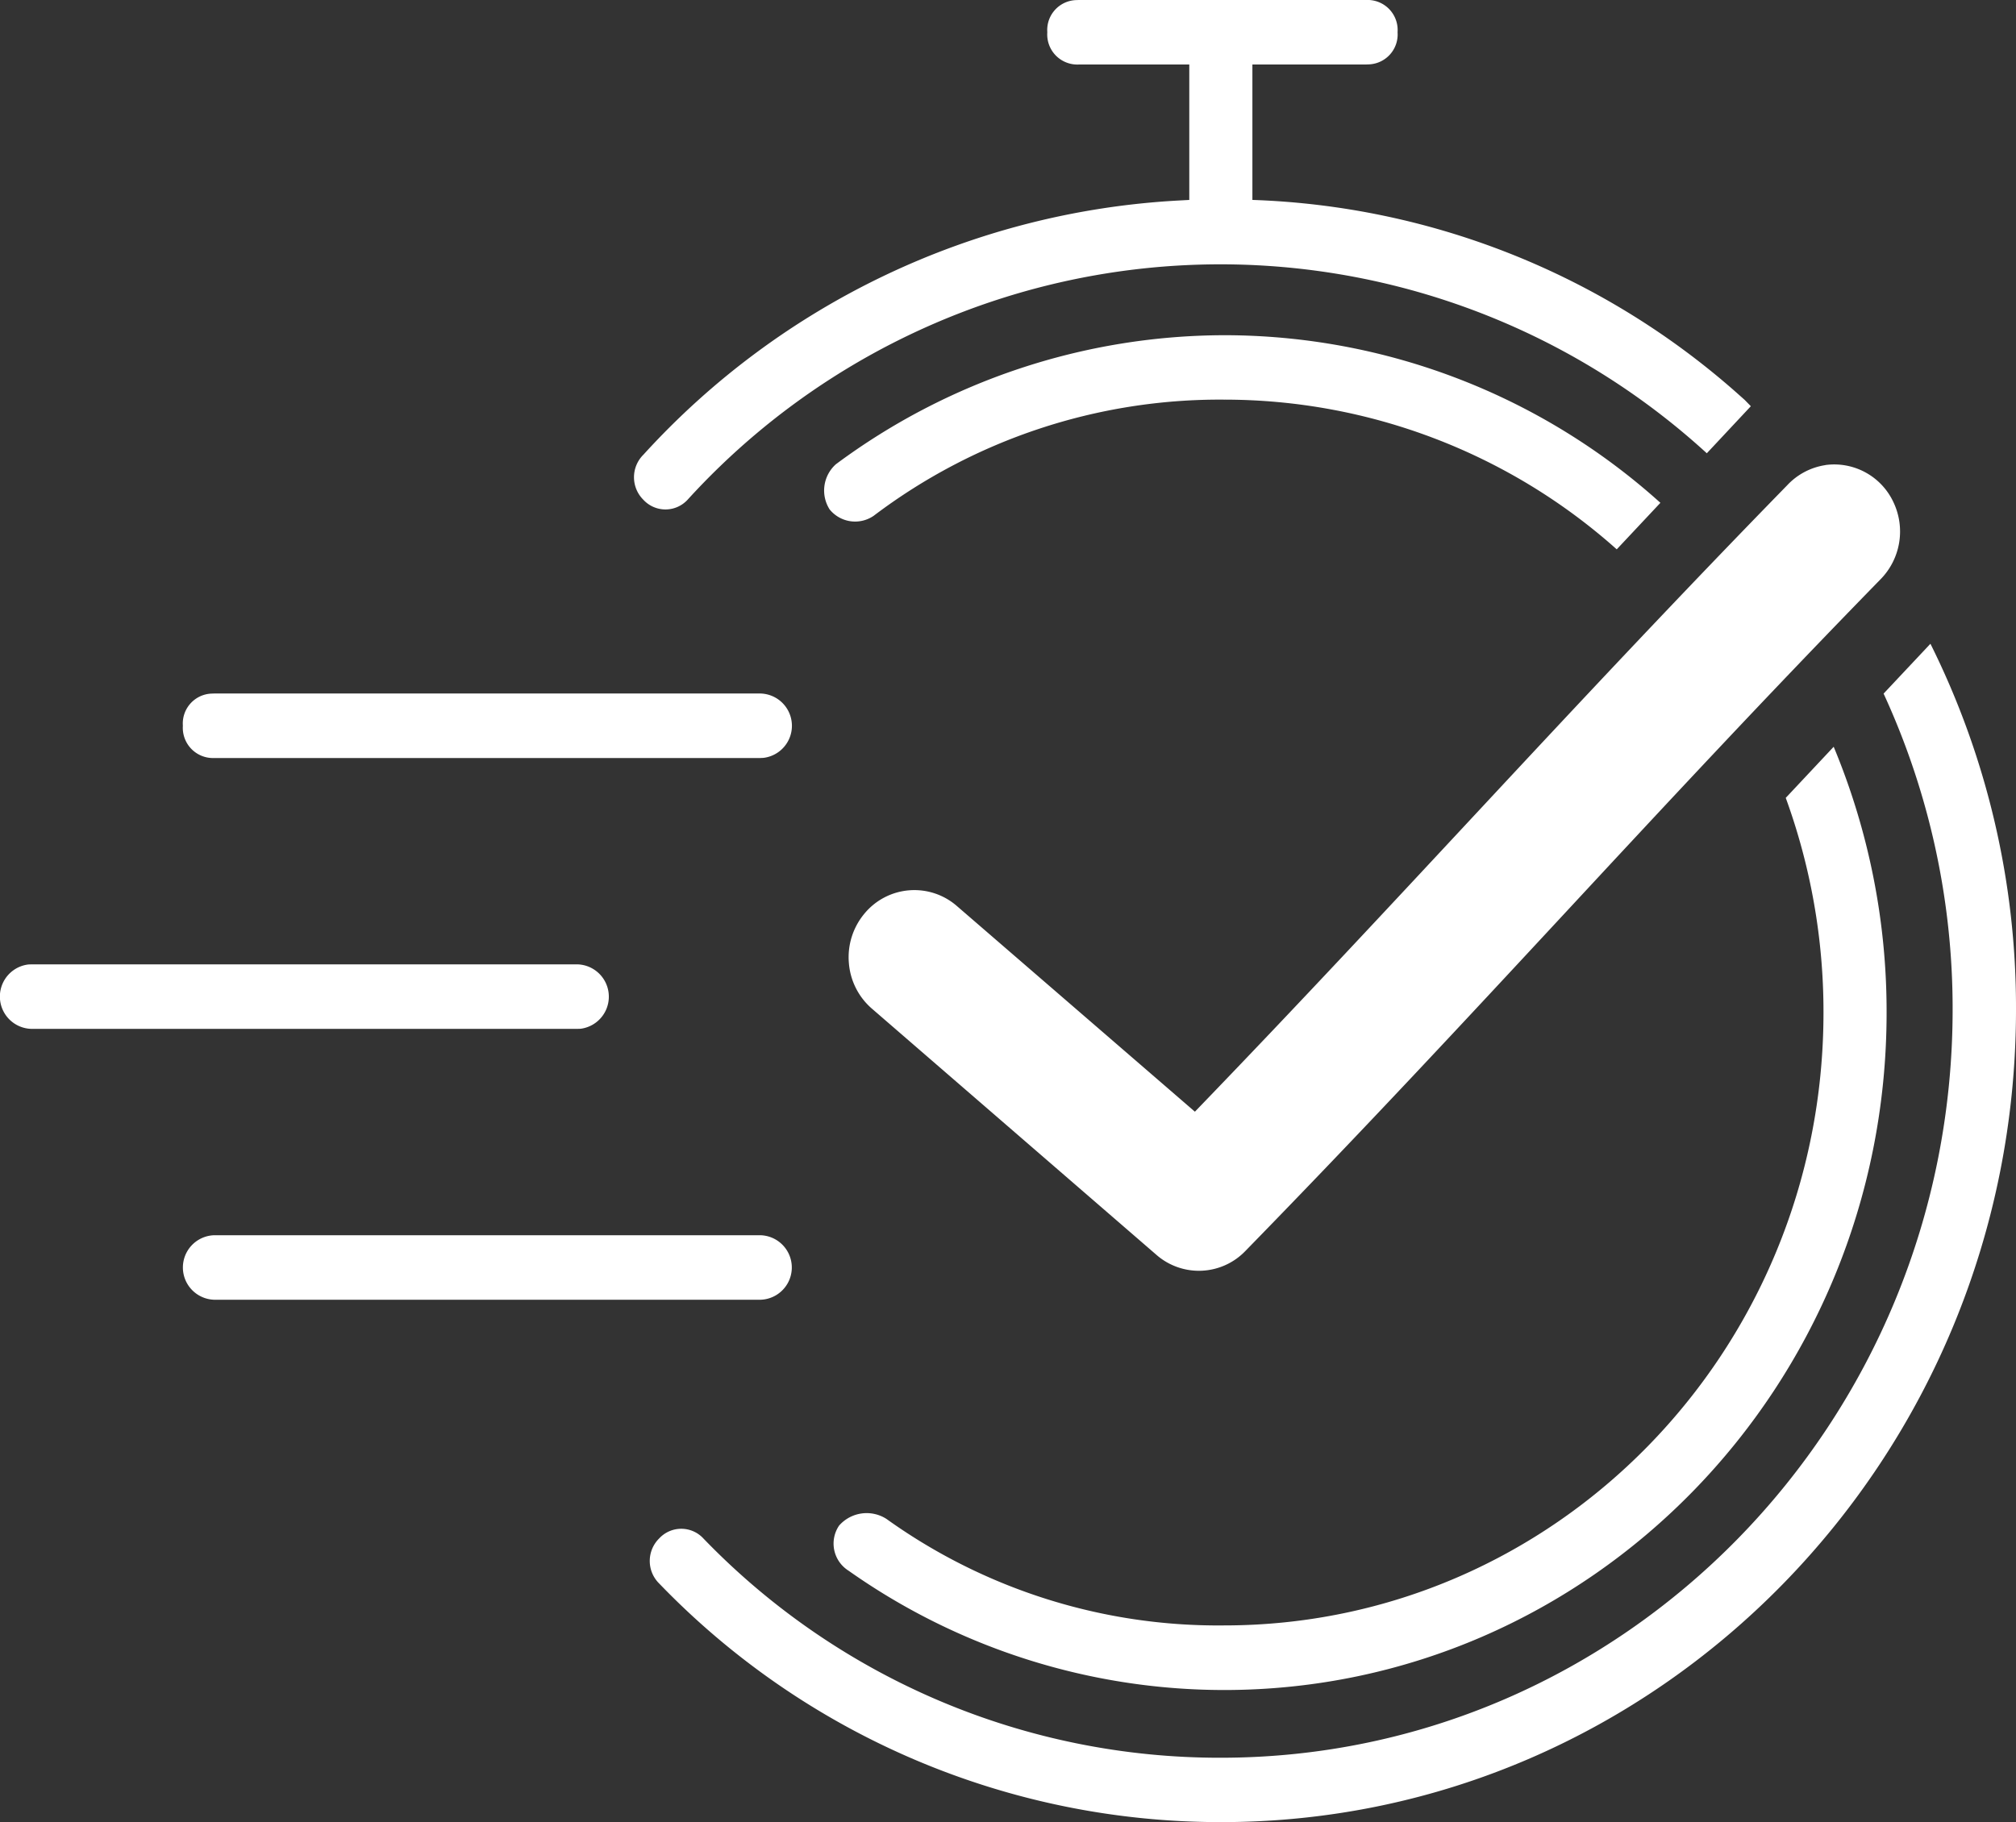 <svg xmlns="http://www.w3.org/2000/svg" xmlns:xlink="http://www.w3.org/1999/xlink" width="115.442" height="104.366" viewBox="0 0 115.442 104.366">
  <rect x="0" y="0" width="115.442" height="104.366" fill="#333333" stroke="none"/>
  <defs>
    <clipPath id="clip-path">
      <rect id="Rettangolo_16" data-name="Rettangolo 16" width="115.442" height="104.366" fill="none"/>
    </clipPath>
  </defs>
  <g id="Raggruppa_62" data-name="Raggruppa 62" clip-path="url(#clip-path)">
    <path id="Tracciato_46" data-name="Tracciato 46" d="M43.536,70.751a1.848,1.848,0,0,1,0,3.695H12.278a1.848,1.848,0,0,1,0-3.695ZM1.806,55.236H33.064a1.852,1.852,0,0,1,.177,3.689l-.177.006H1.806a1.851,1.851,0,0,1-.177-3.689l.177-.006h0ZM12.278,39.722H43.536a1.85,1.85,0,0,1,.177,3.687l-.177.008H12.278a1.73,1.73,0,0,1-1.806-1.848A1.713,1.713,0,0,1,12.1,39.728l.177-.006h0Zm98.264-2.849a46.7,46.7,0,0,1,4.9,20.947c0,25.683-20.417,46.562-45.534,46.546A44.606,44.606,0,0,1,37.748,90.7a1.813,1.813,0,0,1,0-2.584,1.723,1.723,0,0,1,2.527,0A41.047,41.047,0,0,0,69.9,100.679c23.127,0,41.913-19.21,41.913-42.859a43.107,43.107,0,0,0-3.953-18.092Zm-5.54,5.9A39.447,39.447,0,0,1,108.032,58c0,21.434-16.978,38.8-37.94,38.8a37.289,37.289,0,0,1-21.5-6.834,1.835,1.835,0,0,1-.543-2.584A2.1,2.1,0,0,1,50.761,87a32.583,32.583,0,0,0,19.33,6.1c18.971,0,34.327-15.7,34.327-35.1a35.78,35.78,0,0,0-2.161-12.3Zm-.473-16.137a3.742,3.742,0,0,1,3.892,2.122,3.909,3.909,0,0,1-.759,4.446C94.372,46.823,84.768,57.869,71.323,71.644a3.694,3.694,0,0,1-5.092.24l-16.29-14.1a3.849,3.849,0,0,1-1.331-2.617,3.888,3.888,0,0,1,.871-2.814A3.707,3.707,0,0,1,54.8,51.9L68.424,63.675C80.4,51.267,89.789,40.656,102.335,27.8a3.767,3.767,0,0,1,2.193-1.16M70.091,19.2a37.318,37.318,0,0,1,24.988,9.6l-2.5,2.665a33.756,33.756,0,0,0-22.491-8.575,32.818,32.818,0,0,0-20.058,6.653,1.877,1.877,0,0,1-2.525-.368,2.018,2.018,0,0,1,.359-2.583A37.4,37.4,0,0,1,70.091,19.2M78.223,0a1.722,1.722,0,0,1,1.806,1.846A1.715,1.715,0,0,1,78.4,3.687l-.177.007H71.716v7.757A44.088,44.088,0,0,1,99.437,22.489l.467.415.354.363-2.521,2.695a41.259,41.259,0,0,0-58.367,2.665,1.72,1.72,0,0,1-2.527,0,1.817,1.817,0,0,1,0-2.583A44.7,44.7,0,0,1,67.452,11.487l.65-.035V3.695H61.778a1.723,1.723,0,0,1-1.806-1.848A1.713,1.713,0,0,1,61.6.006L61.778,0Z" fill="#fff"/>
  </g>
</svg>

